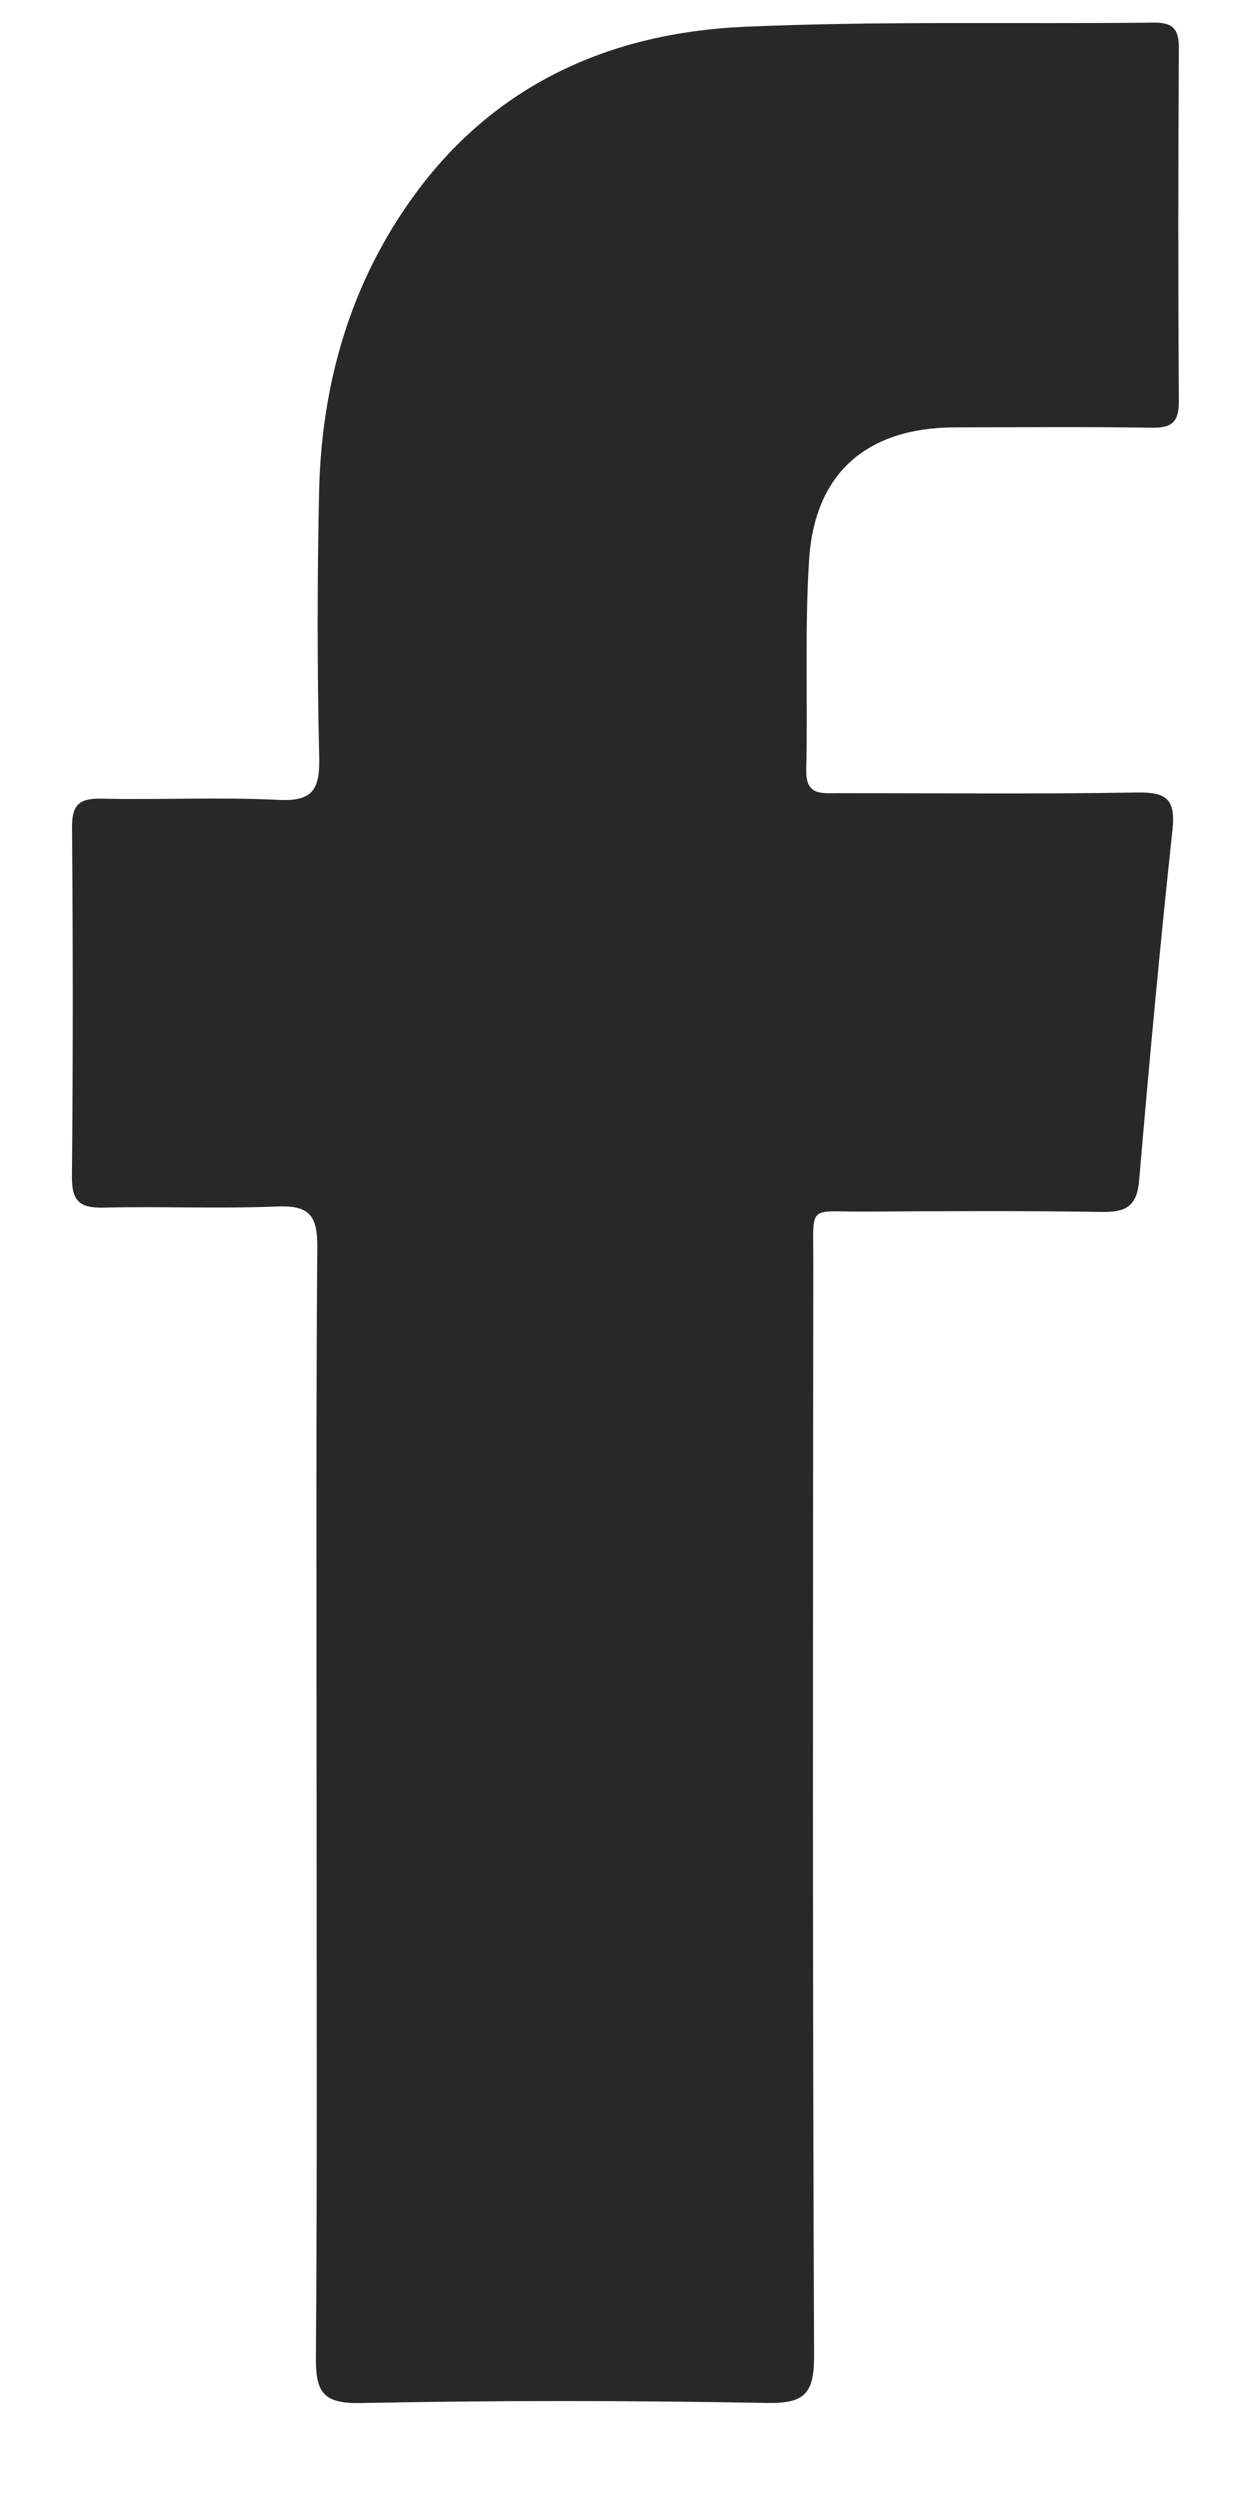 <?xml version="1.0" encoding="UTF-8"?>
<svg width="11px" height="22px" viewBox="0 0 11 22" version="1.1" xmlns="http://www.w3.org/2000/svg" xmlns:xlink="http://www.w3.org/1999/xlink">
    <!-- Generator: Sketch 49 (51002) - http://www.bohemiancoding.com/sketch -->
    <title>icon_nav_sns_facebook</title>
    <desc>Created with Sketch.</desc>
    <defs></defs>
    <g id="Page-1" stroke="none" stroke-width="1" fill="none" fill-rule="evenodd">
        <g id="sp_menu_new" transform="translate(-117, -515)" fill="#282828">
            <g id="SNS-Copy-2" transform="translate(117.5, 515)">
                <g id="Group-2">
                    <path d="M2.286,15.888 C2.286,14.248 2.28,12.609 2.292,10.969 C2.294,10.692 2.216,10.606 1.941,10.617 C1.432,10.638 0.922,10.615 0.413,10.627 C0.207,10.632 0.131,10.575 0.133,10.355 C0.143,9.332 0.142,8.309 0.134,7.285 C0.132,7.088 0.191,7.024 0.39,7.028 C0.91,7.04 1.432,7.013 1.952,7.039 C2.253,7.054 2.315,6.947 2.309,6.666 C2.291,5.887 2.291,5.107 2.308,4.328 C2.329,3.377 2.583,2.489 3.147,1.716 C3.86,0.737 4.875,0.289 6.045,0.236 C7.248,0.183 8.453,0.213 9.656,0.199 C9.824,0.198 9.874,0.258 9.874,0.422 C9.868,1.457 9.867,2.492 9.874,3.527 C9.876,3.711 9.816,3.767 9.636,3.764 C9.057,3.755 8.478,3.76 7.9,3.761 C7.129,3.764 6.668,4.162 6.62,4.928 C6.581,5.542 6.609,6.16 6.595,6.776 C6.59,6.996 6.72,6.981 6.864,6.98 C7.744,6.979 8.624,6.989 9.504,6.974 C9.762,6.97 9.847,7.029 9.818,7.302 C9.707,8.331 9.612,9.361 9.524,10.392 C9.504,10.624 9.398,10.669 9.19,10.665 C8.496,10.654 7.802,10.658 7.107,10.662 C6.608,10.665 6.657,10.589 6.657,11.1 C6.654,14.309 6.65,17.519 6.664,20.729 C6.665,21.068 6.579,21.152 6.245,21.146 C5.053,21.124 3.86,21.123 2.668,21.147 C2.332,21.153 2.277,21.039 2.28,20.738 C2.292,19.121 2.286,17.505 2.286,15.888" id="icon_nav_sns_facebook"></path>
                </g>
            </g>
        </g>
    </g>
</svg>